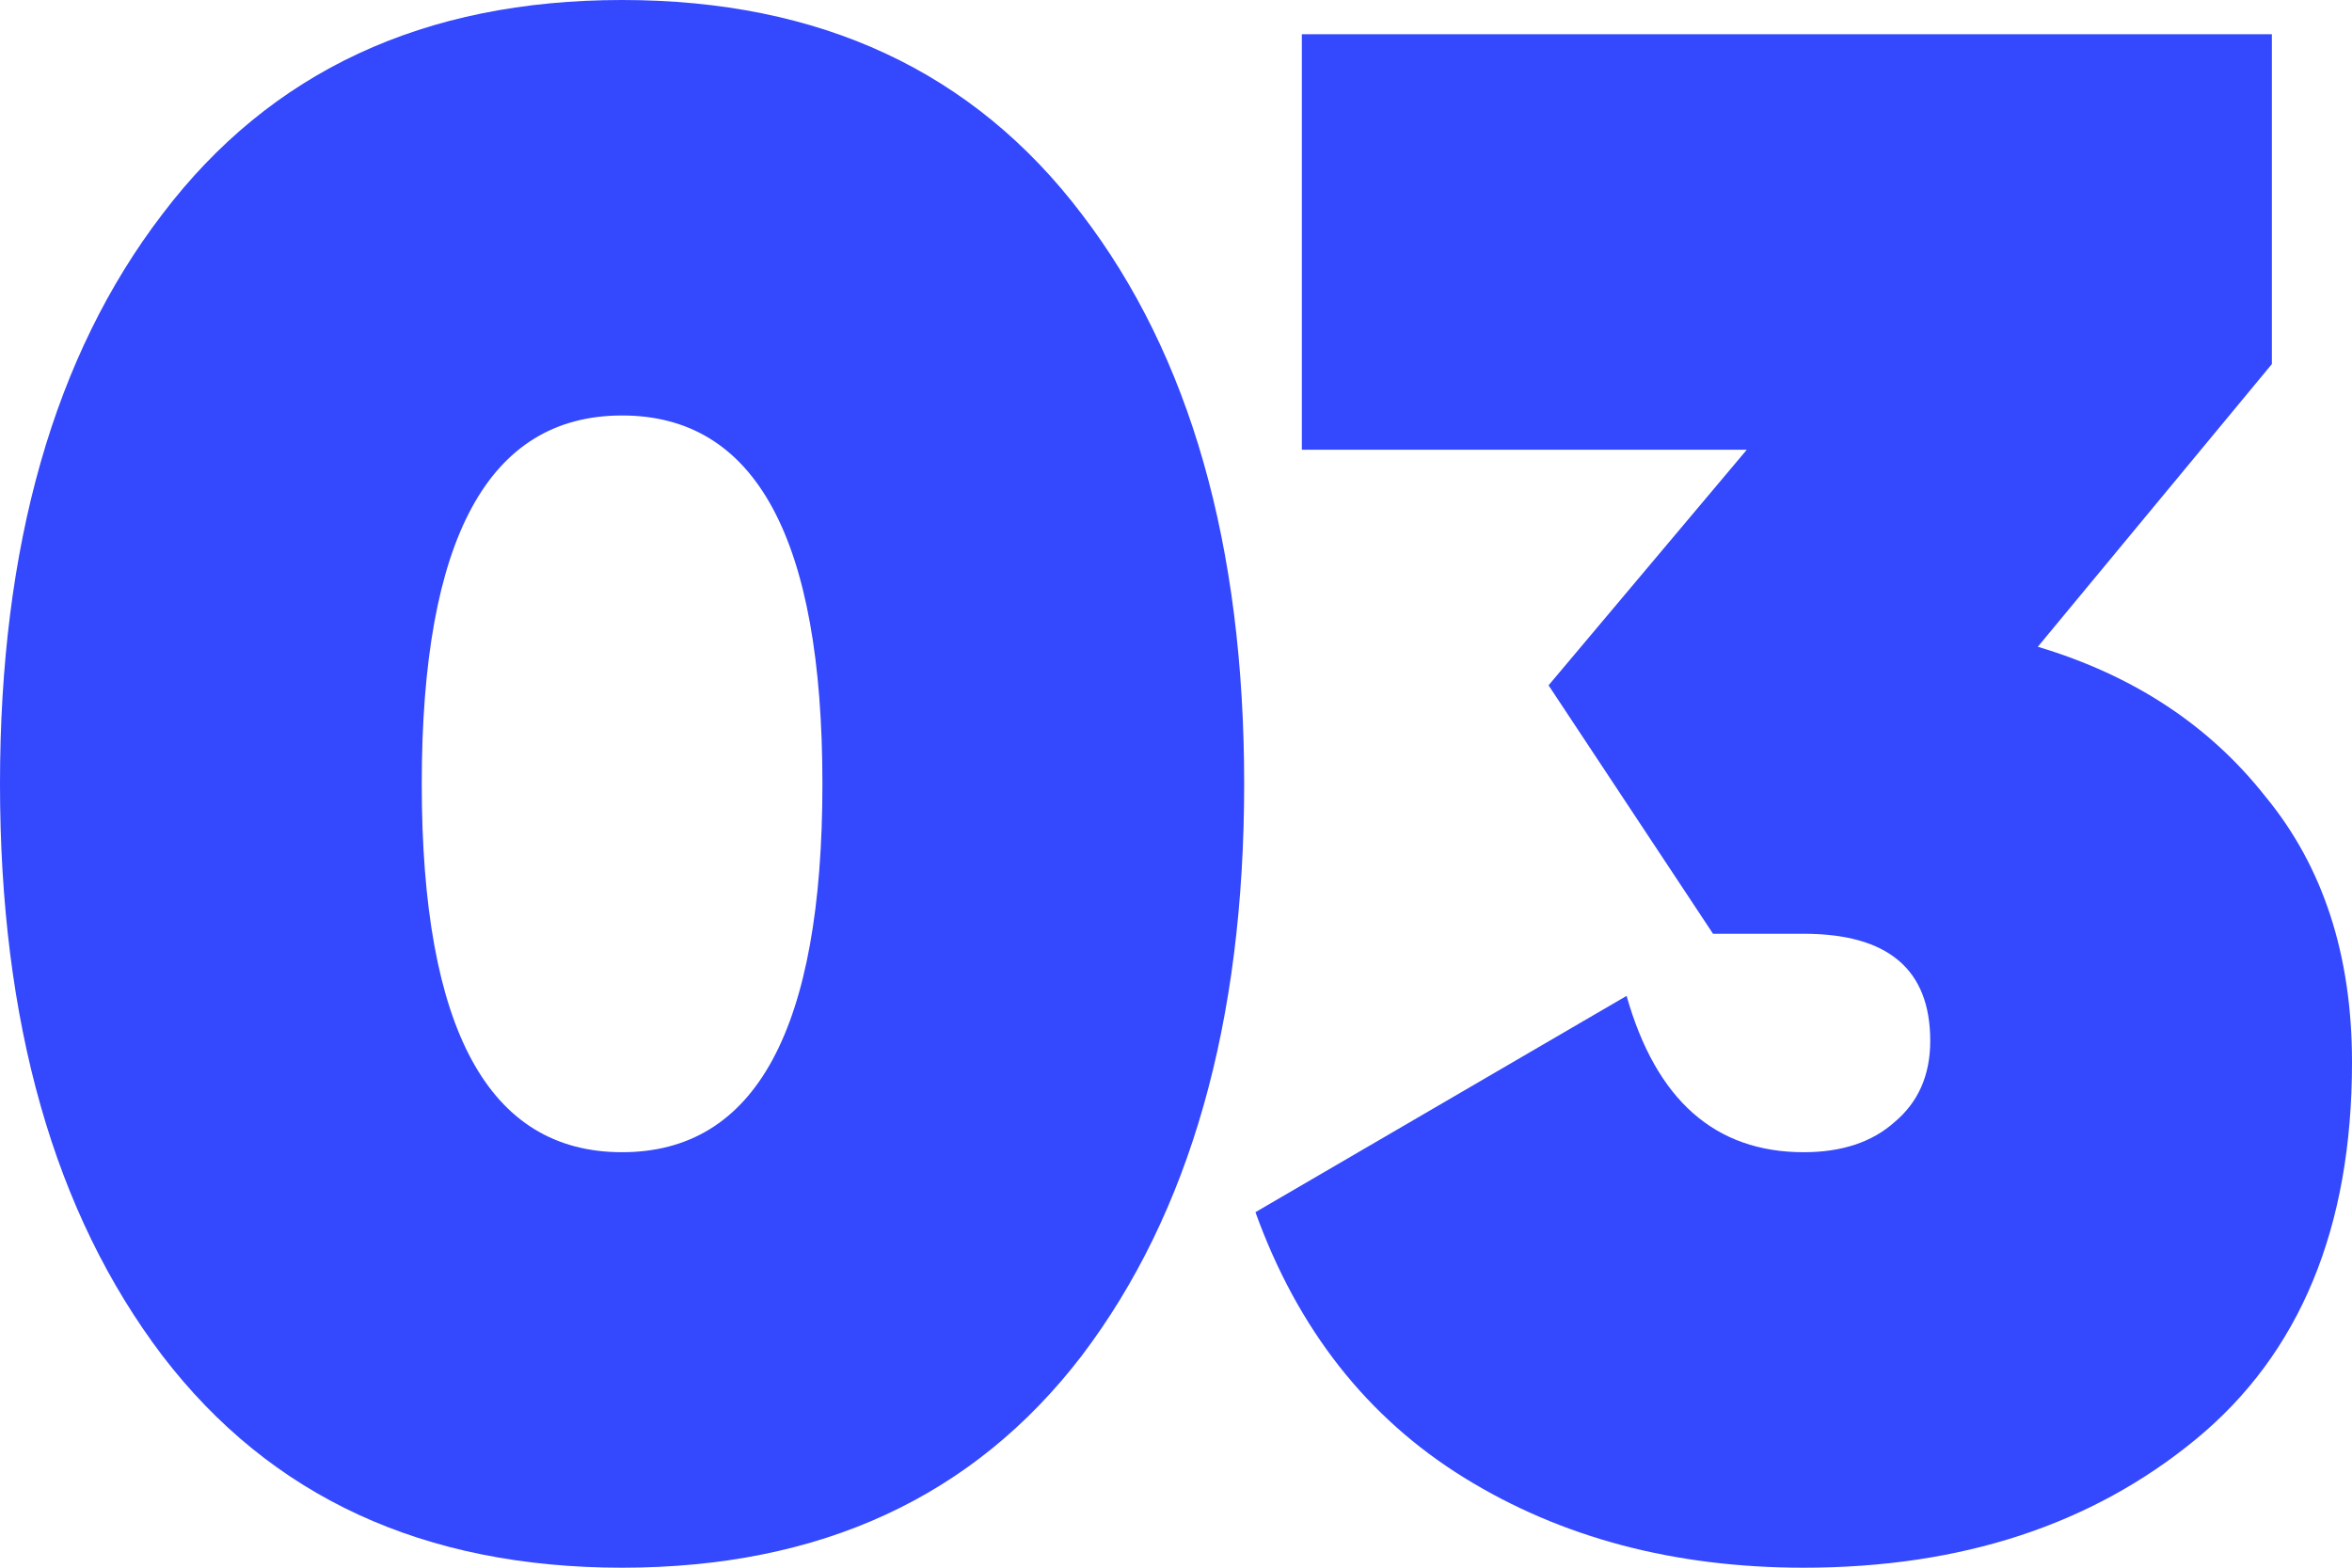 <svg width="126" height="84" viewBox="0 0 126 84" fill="none" xmlns="http://www.w3.org/2000/svg">
<path d="M57.953 72.639C52.154 80.213 43.945 84 33.326 84C22.707 84 14.498 80.213 8.699 72.639C2.9 64.989 0 54.776 0 42C0 29.224 2.9 19.049 8.699 11.475C14.498 3.825 22.707 0 33.326 0C43.945 0 52.154 3.825 57.953 11.475C63.752 19.049 66.652 29.224 66.652 42C66.652 54.776 63.752 64.989 57.953 72.639ZM22.594 42C22.594 55.158 26.171 61.738 33.326 61.738C40.48 61.738 44.058 55.158 44.058 42C44.058 28.841 40.48 22.262 33.326 22.262C26.171 22.262 22.594 28.841 22.594 42Z" fill="#3448FD"/>
<path d="M109.168 34.656C114.289 36.186 118.356 38.863 121.368 42.688C124.456 46.437 126 51.18 126 56.918C126 65.792 123.213 72.525 117.64 77.115C112.067 81.705 105.063 84 96.628 84C89.699 84 83.637 82.393 78.44 79.18C73.243 75.967 69.516 71.224 67.256 64.951L87.139 53.361C88.72 58.945 91.883 61.738 96.628 61.738C98.662 61.738 100.281 61.202 101.486 60.131C102.766 59.06 103.406 57.607 103.406 55.77C103.406 51.945 101.147 50.033 96.628 50.033H91.77L82.959 36.721L93.578 24.098H69.742V1.836H121.707V19.508L109.168 34.656Z" fill="#3448FD"/>
</svg>
